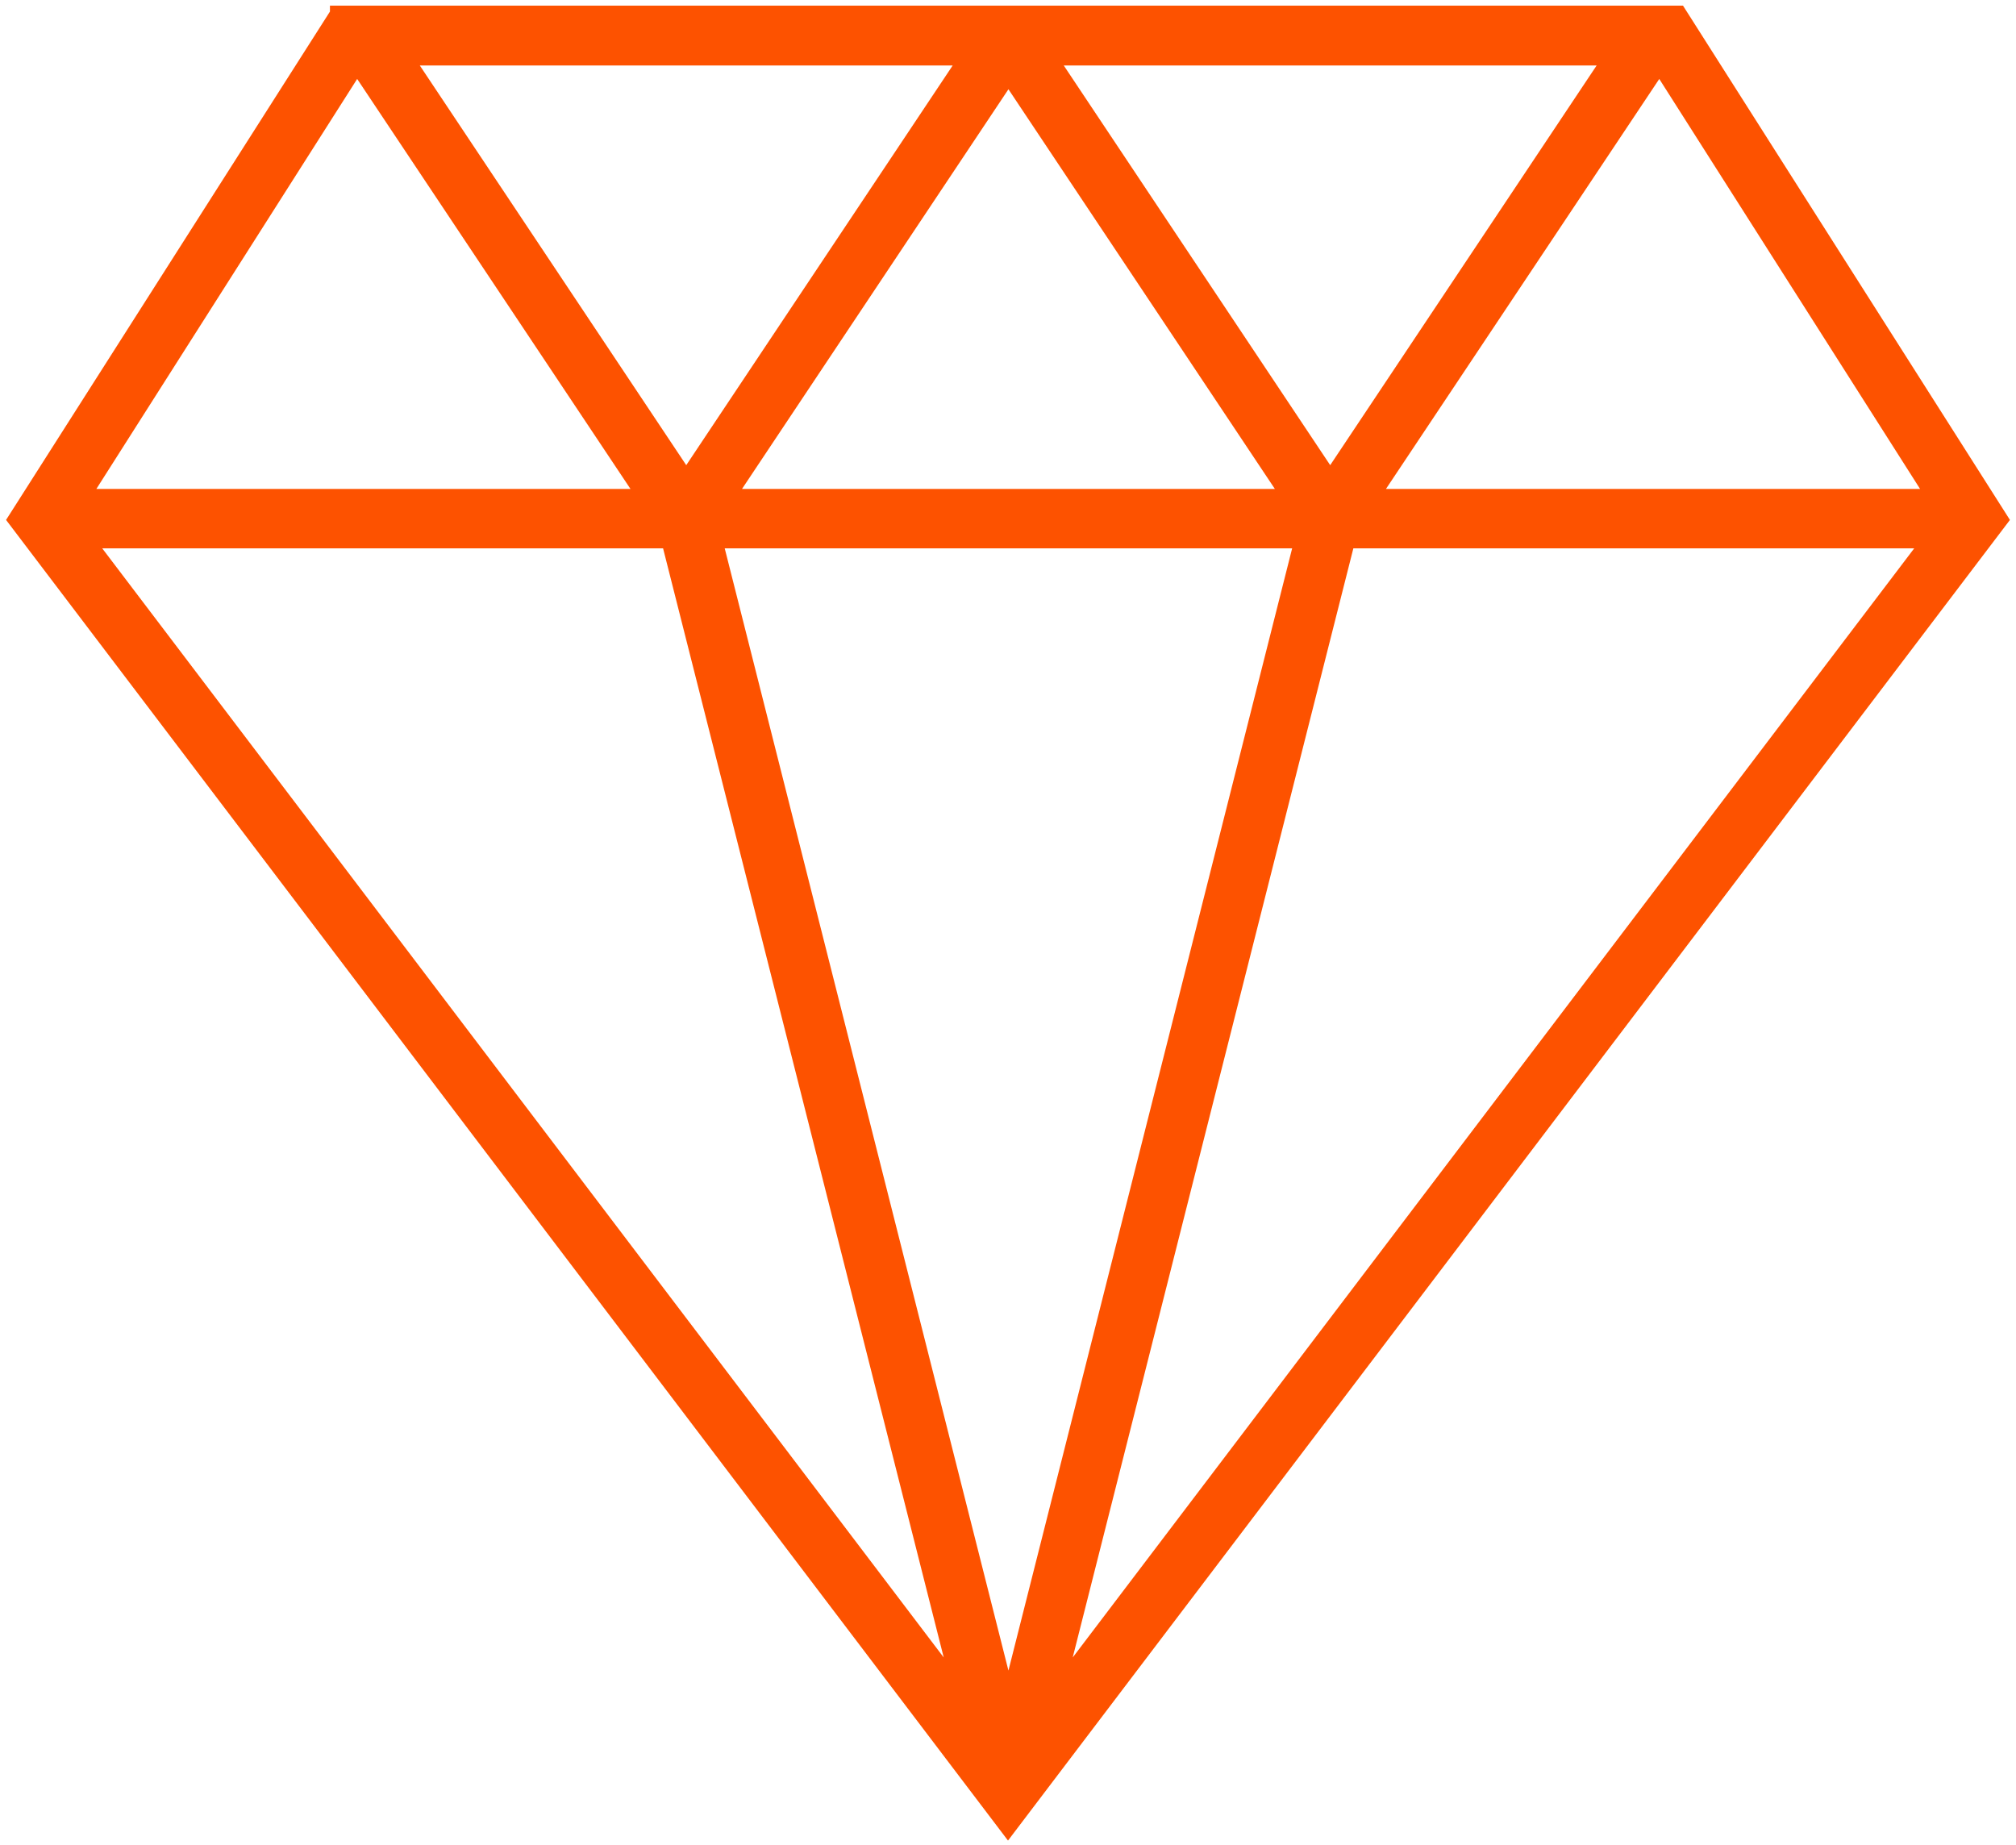 <?xml version="1.0" encoding="UTF-8"?> <svg xmlns="http://www.w3.org/2000/svg" width="260" height="238" viewBox="0 0 260 238" fill="none"> <path d="M43.053 1.636L1.578 66.737L1.391 67.03L1.602 67.308L129.602 236.028L130 236.553L130.398 236.028L258.398 67.308L258.608 67.031L258.422 66.737L216.925 1.457L216.778 1.226H216.503H43.553H43.053V1.636ZM92.825 70.223H167.288L130.057 217.493L92.825 70.223ZM165.354 63.561H94.759L130.057 10.61L165.354 63.561ZM136.256 7.944H206.851L171.553 60.895L136.256 7.944ZM123.801 7.944L88.503 60.895L53.206 7.944H123.801ZM85.906 70.223L122.798 216.026L12.178 70.223H85.906ZM137.259 216.026L174.15 70.223H247.878L137.259 216.026ZM248.541 63.561H177.809L214.003 9.266L248.541 63.561ZM46.054 9.266L82.248 63.561H11.516L46.054 9.266Z" fill="#FD5200" stroke="#FD5200"></path> </svg> 